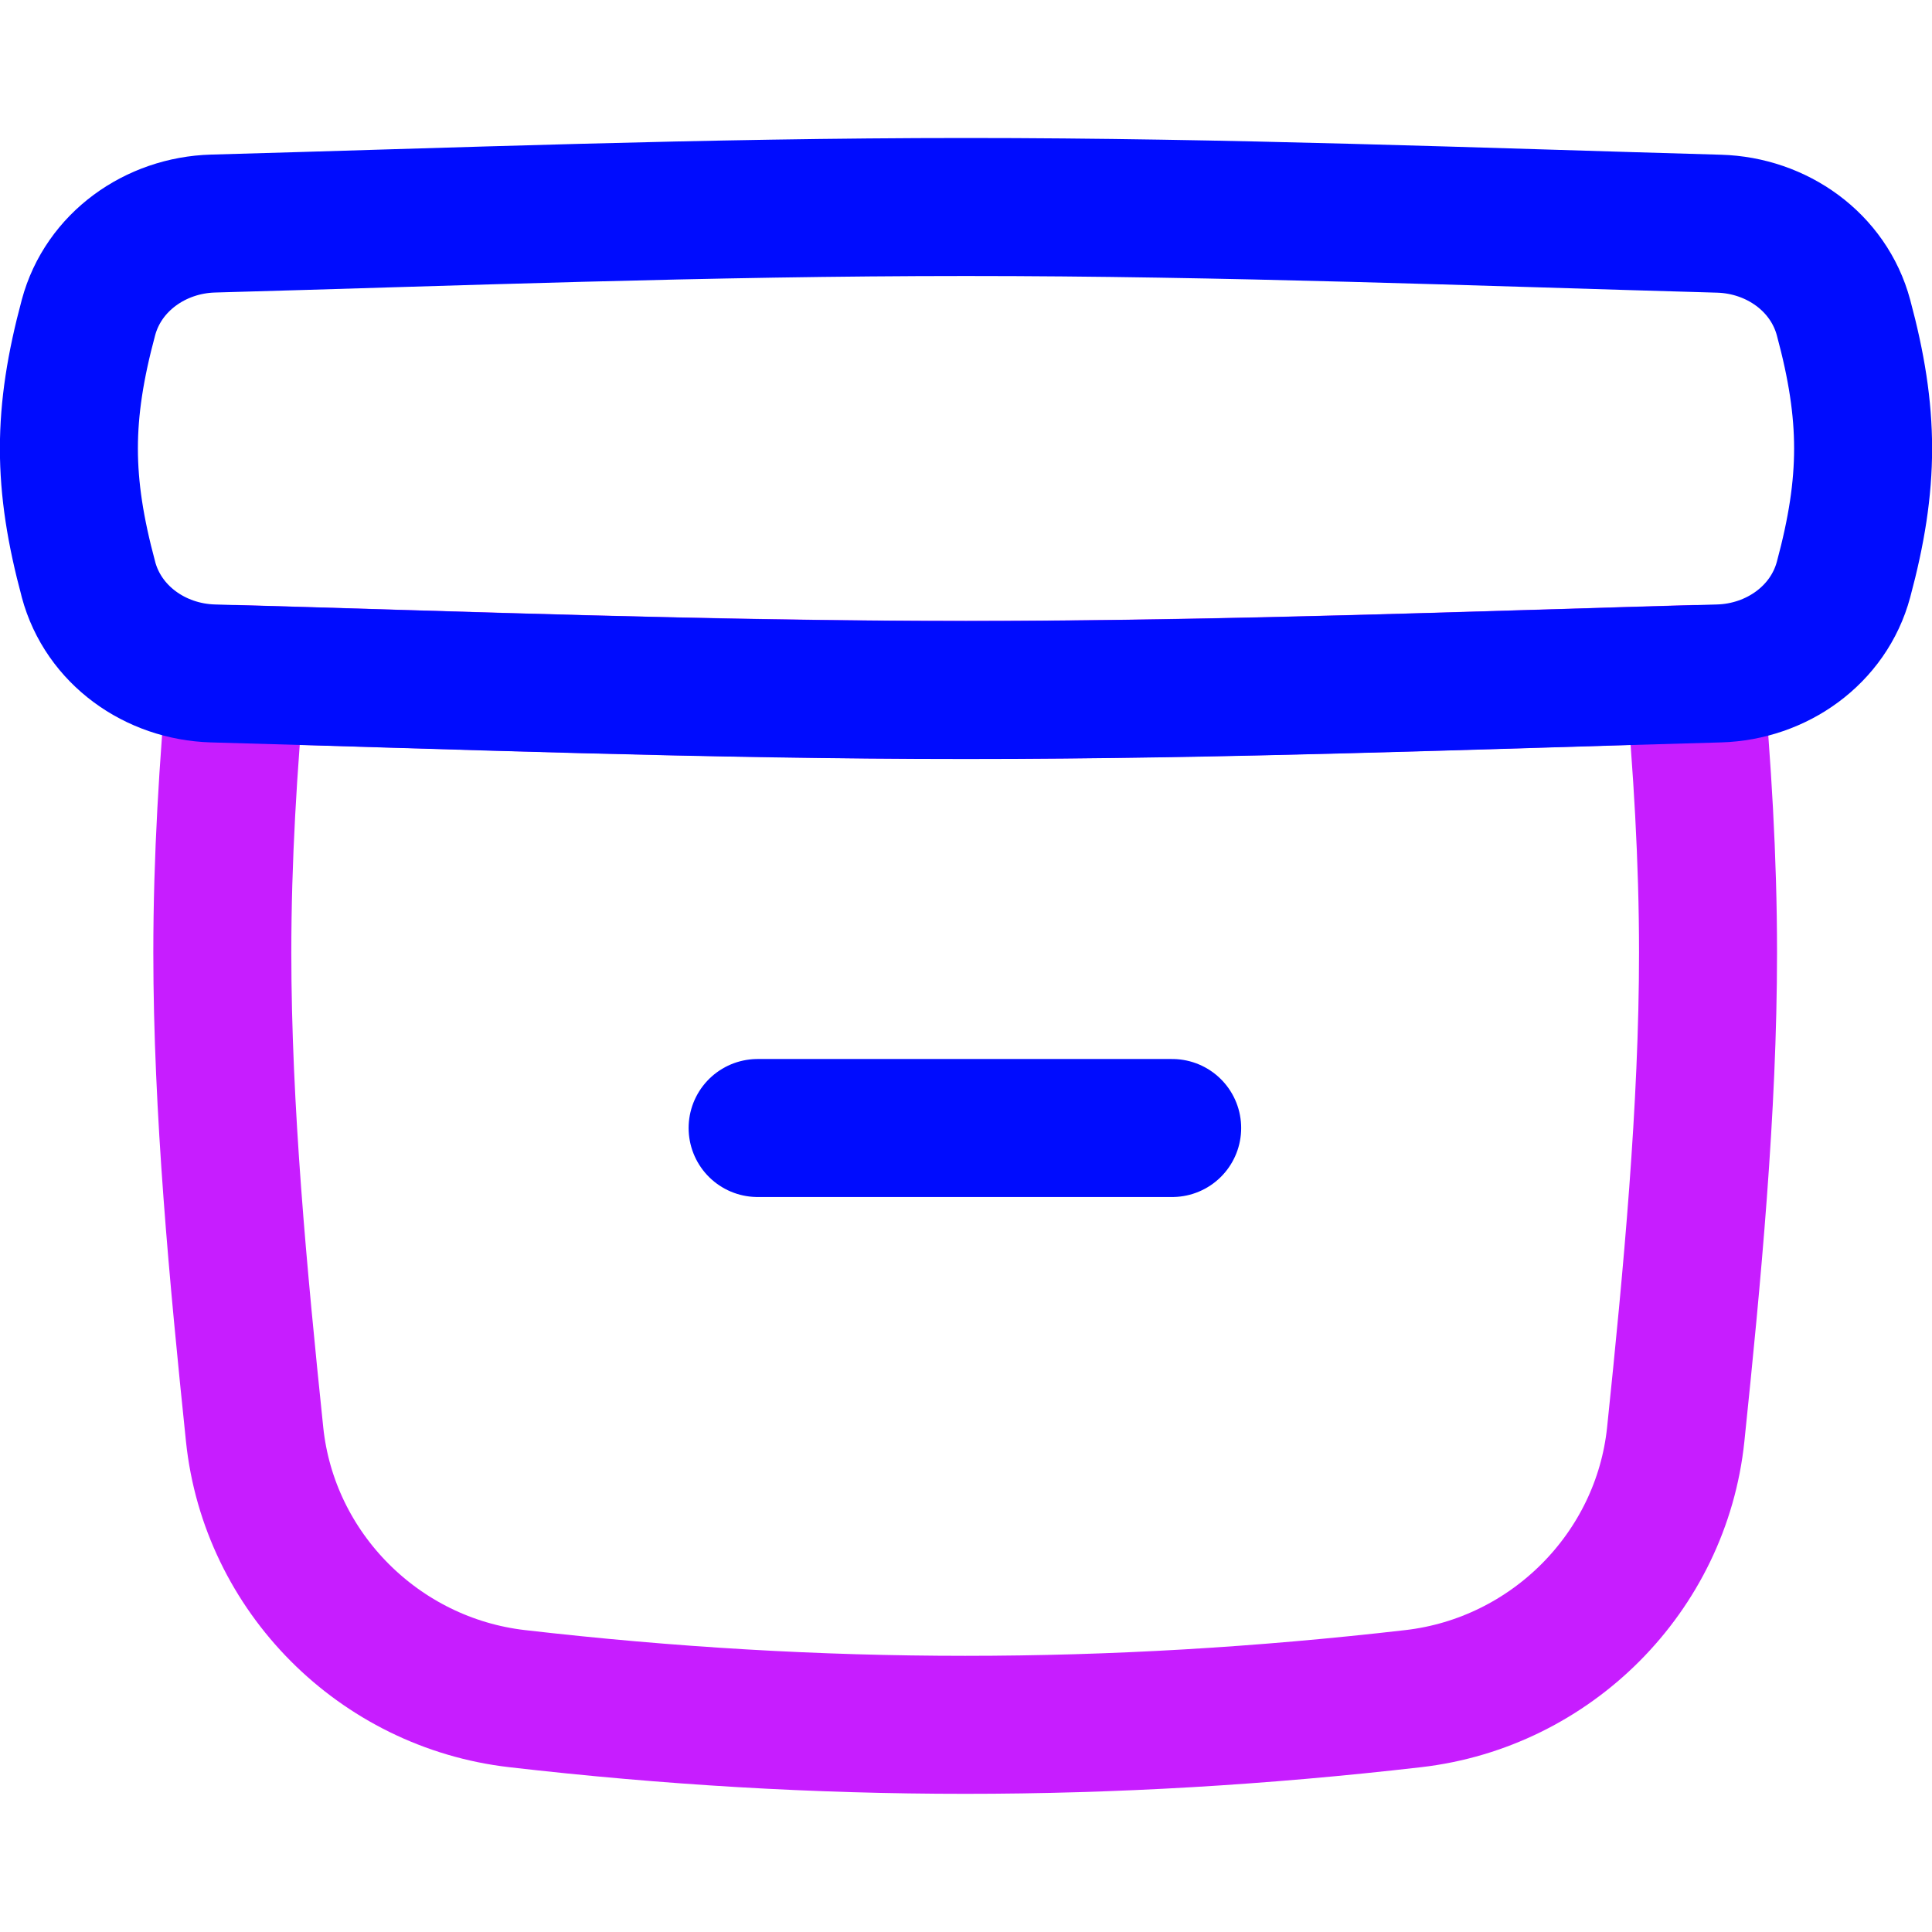 <svg xmlns="http://www.w3.org/2000/svg" fill="none" viewBox="0 0 14 14" id="Archive-Box--Streamline-Flex-Neon">
  <desc>
    Archive Box Streamline Icon: https://streamlinehq.com
  </desc>
  <g id="archive-box--box-content-banker-archive-file">
    <path id="Subtract" stroke="#c71dff" stroke-linecap="round" stroke-linejoin="round" d="M1.713 4.884c0.323 0.009 0.649 0.019 0.978 0.029 1.392 0.042 2.833 0.086 4.309 0.086 1.476 0 2.917 -0.044 4.309 -0.086 0.325 -0.01 0.647 -0.02 0.966 -0.029 0.06 0.663 0.102 1.337 0.102 2.02 0 1.129 -0.115 2.345 -0.234 3.49 -0.104 1 -0.903 1.8 -1.902 1.915 -2.195 0.253 -4.299 0.253 -6.494 0 -0.999 -0.115 -1.798 -0.915 -1.902 -1.915 -0.119 -1.145 -0.234 -2.361 -0.234 -3.49 0 -0.684 0.042 -1.358 0.102 -2.02Z" stroke-width="1"></path>
    <path id="Vector" stroke="#000cfe" stroke-linecap="round" stroke-linejoin="round" d="M5.49 8.174h3.004" stroke-width="1"></path>
    <path id="Intersect" stroke="#000cfe" stroke-linecap="round" stroke-linejoin="round" d="M0.641 4.199c0.108 0.403 0.484 0.669 0.902 0.681C3.285 4.928 5.114 5 7 5c1.886 0 3.715 -0.072 5.457 -0.12 0.417 -0.012 0.794 -0.278 0.902 -0.681 0.189 -0.703 0.189 -1.195 0 -1.897 -0.108 -0.403 -0.484 -0.669 -0.902 -0.681C10.715 1.572 8.886 1.5 7 1.5c-1.886 0 -3.715 0.072 -5.457 0.12 -0.417 0.012 -0.794 0.278 -0.902 0.681 -0.189 0.703 -0.189 1.195 0 1.897Z" stroke-width="1"></path>
  </g>
</svg>